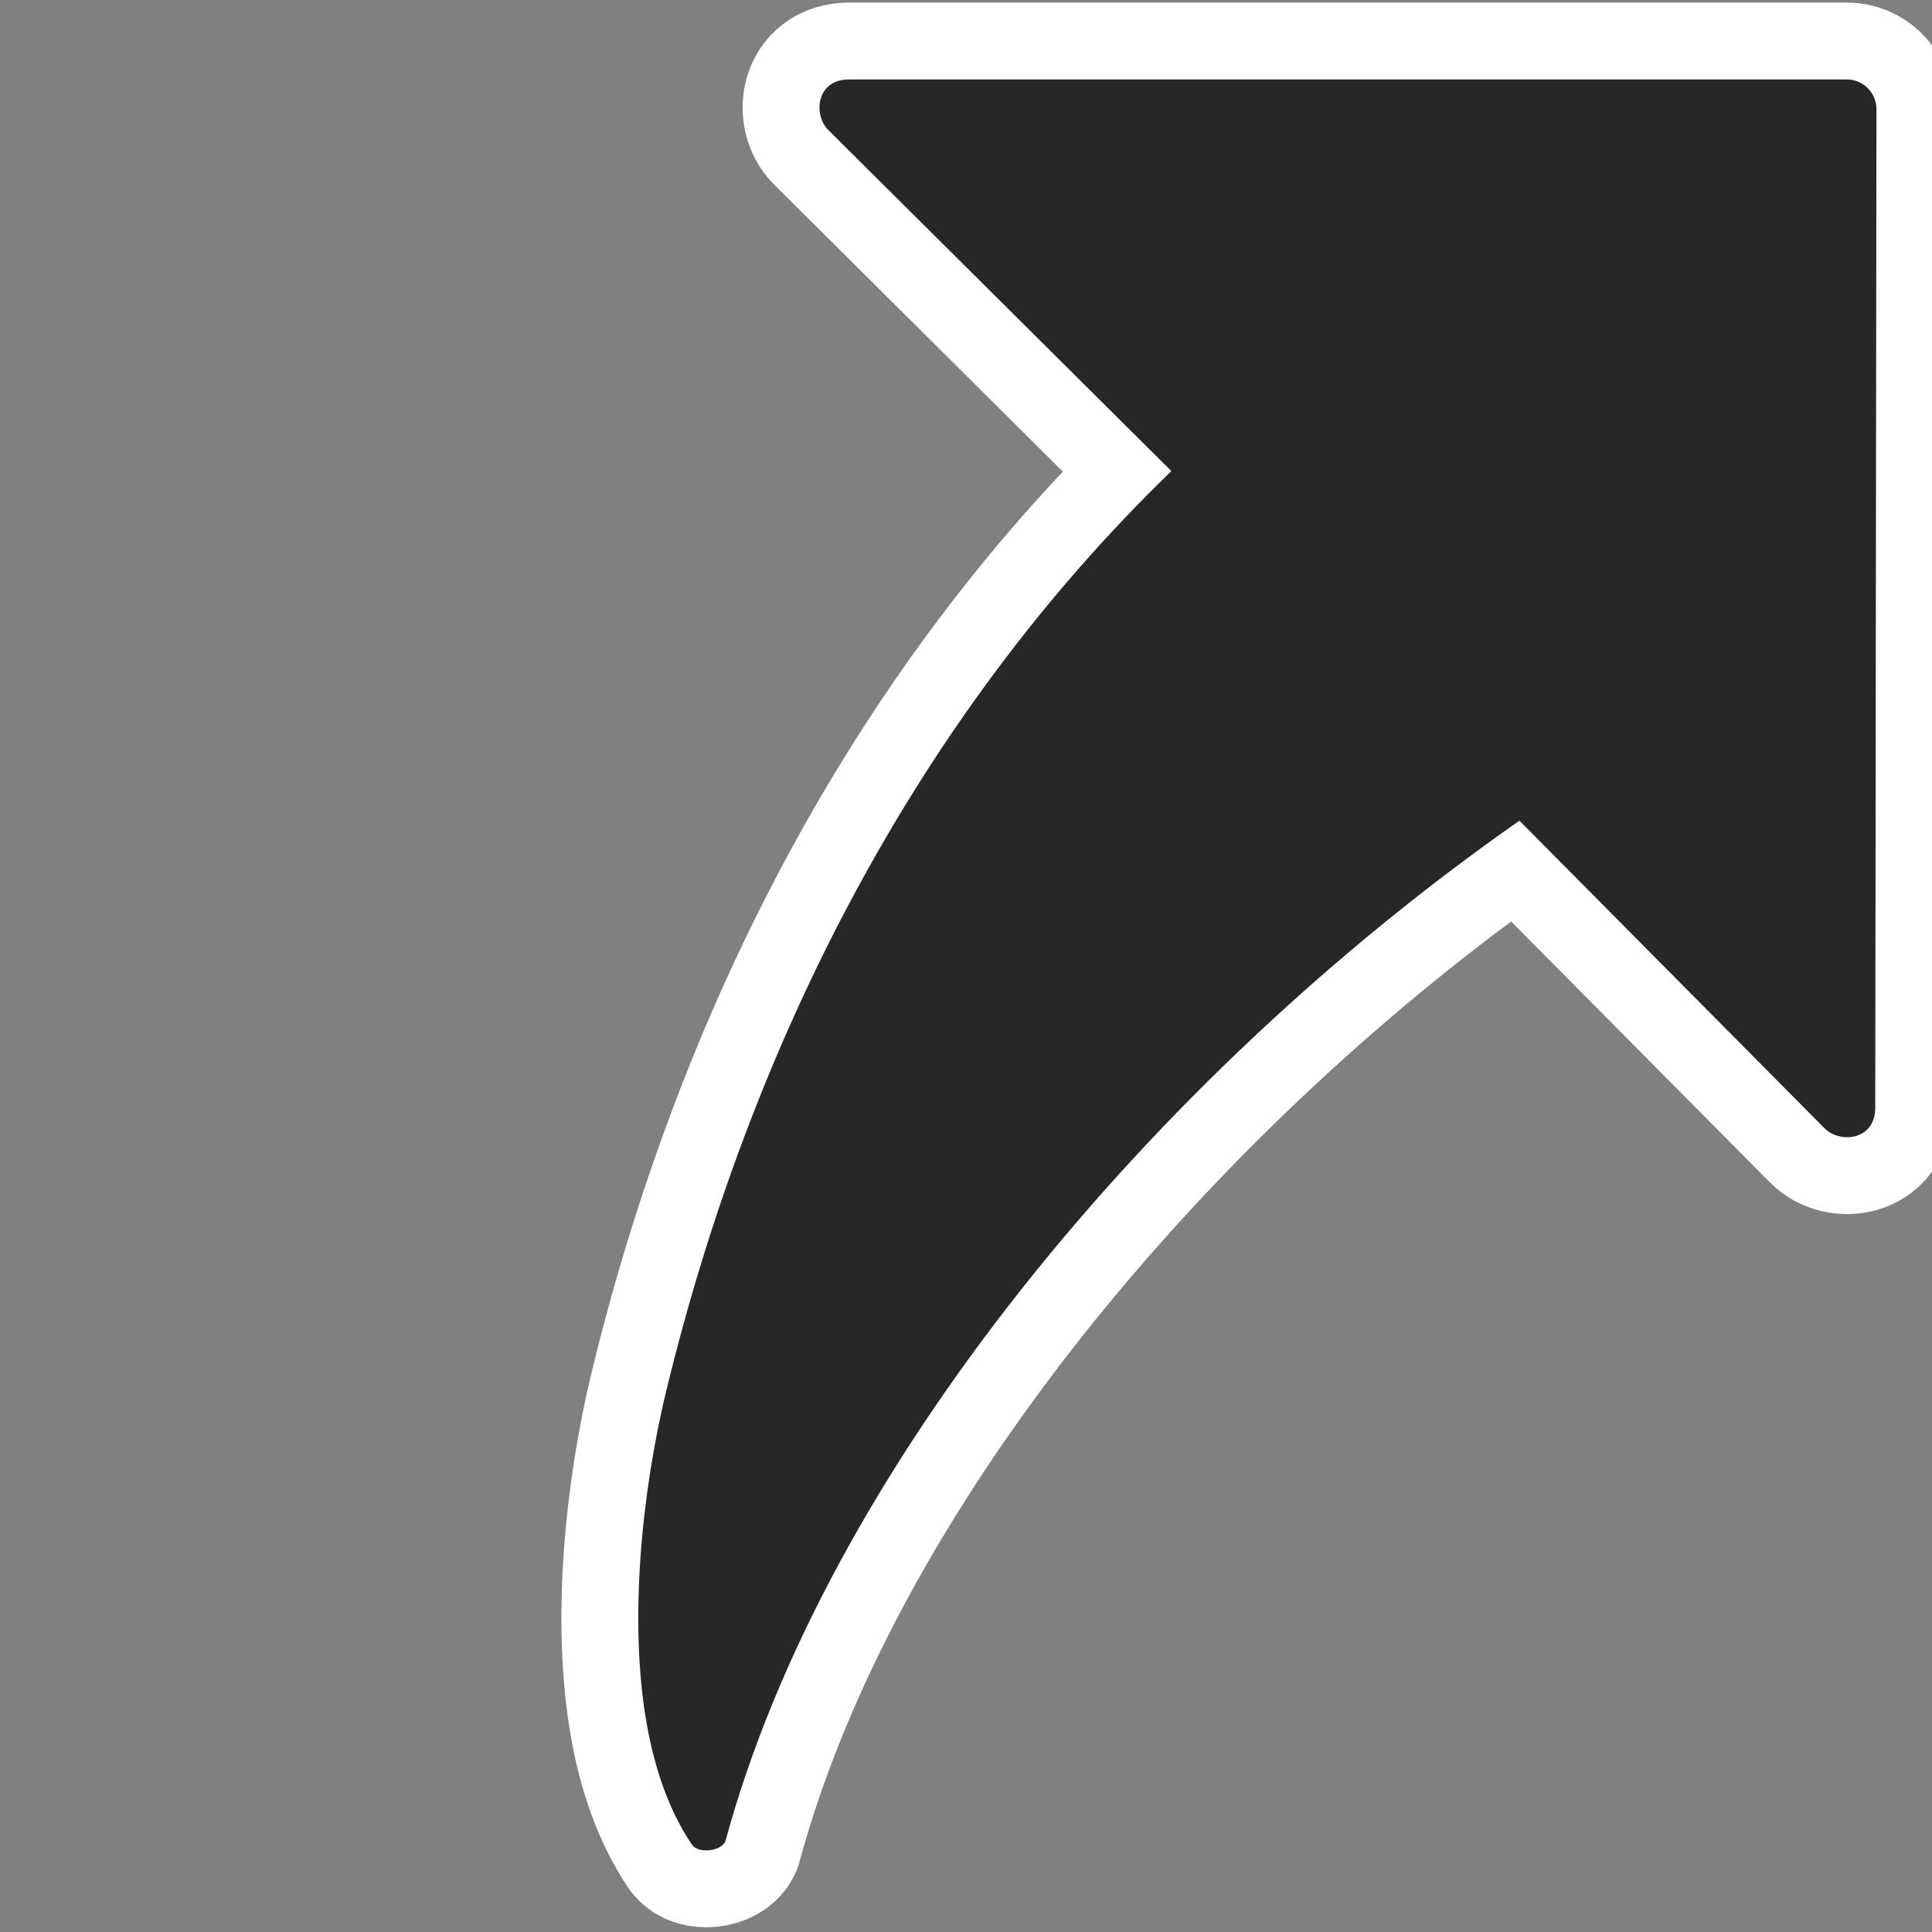 <?xml version="1.0" encoding="UTF-8" standalone="no"?><!DOCTYPE svg PUBLIC "-//W3C//DTD SVG 1.1//EN" "http://www.w3.org/Graphics/SVG/1.1/DTD/svg11.dtd"><svg width="100%" height="100%" viewBox="0 0 24 24" version="1.1" xmlns="http://www.w3.org/2000/svg" xmlns:xlink="http://www.w3.org/1999/xlink" xml:space="preserve" xmlns:serif="http://www.serif.com/" style="fill-rule:evenodd;clip-rule:evenodd;stroke-linecap:round;stroke-linejoin:round;"><rect x="0" y="0" width="24" height="24" fill="#808080" stroke="none"/><path d="M23.295,13.758l0.015,-12.404c0,-0.201 -0.166,-0.367 -0.368,-0.367l-12.394,0c-0.412,-0.001 -0.445,0.44 -0.261,0.626l4.264,4.239c-3.192,3.088 -5.237,7.145 -6.275,11.427c-0.302,1.248 -0.469,2.864 -0.241,4.143c0.093,0.523 0.263,1.051 0.559,1.491c0.077,0.116 0.353,0.088 0.416,-0.036c1.246,-4.599 5.281,-9.478 9.865,-12.682l3.792,3.823c0.185,0.186 0.628,0.154 0.628,-0.259c0,0.004 0,-0.001 0,-0.001" style="fill:none;stroke:#fff;stroke-width:1.91px;"/><path d="M23.295,13.758l0.015,-12.404c0,-0.201 -0.166,-0.367 -0.368,-0.367l-12.394,0c-0.412,-0.001 -0.445,0.44 -0.261,0.626l4.264,4.239c-3.192,3.088 -5.237,7.145 -6.275,11.427c-0.302,1.248 -0.469,2.864 -0.241,4.143c0.093,0.523 0.263,1.051 0.559,1.491c0.077,0.116 0.353,0.088 0.416,-0.036c1.246,-4.599 5.281,-9.478 9.865,-12.682l3.792,3.823c0.185,0.186 0.628,0.154 0.628,-0.259c0,0.004 0,-0.001 0,-0.001" style="fill:#282725;fill-rule:nonzero;"/></svg>